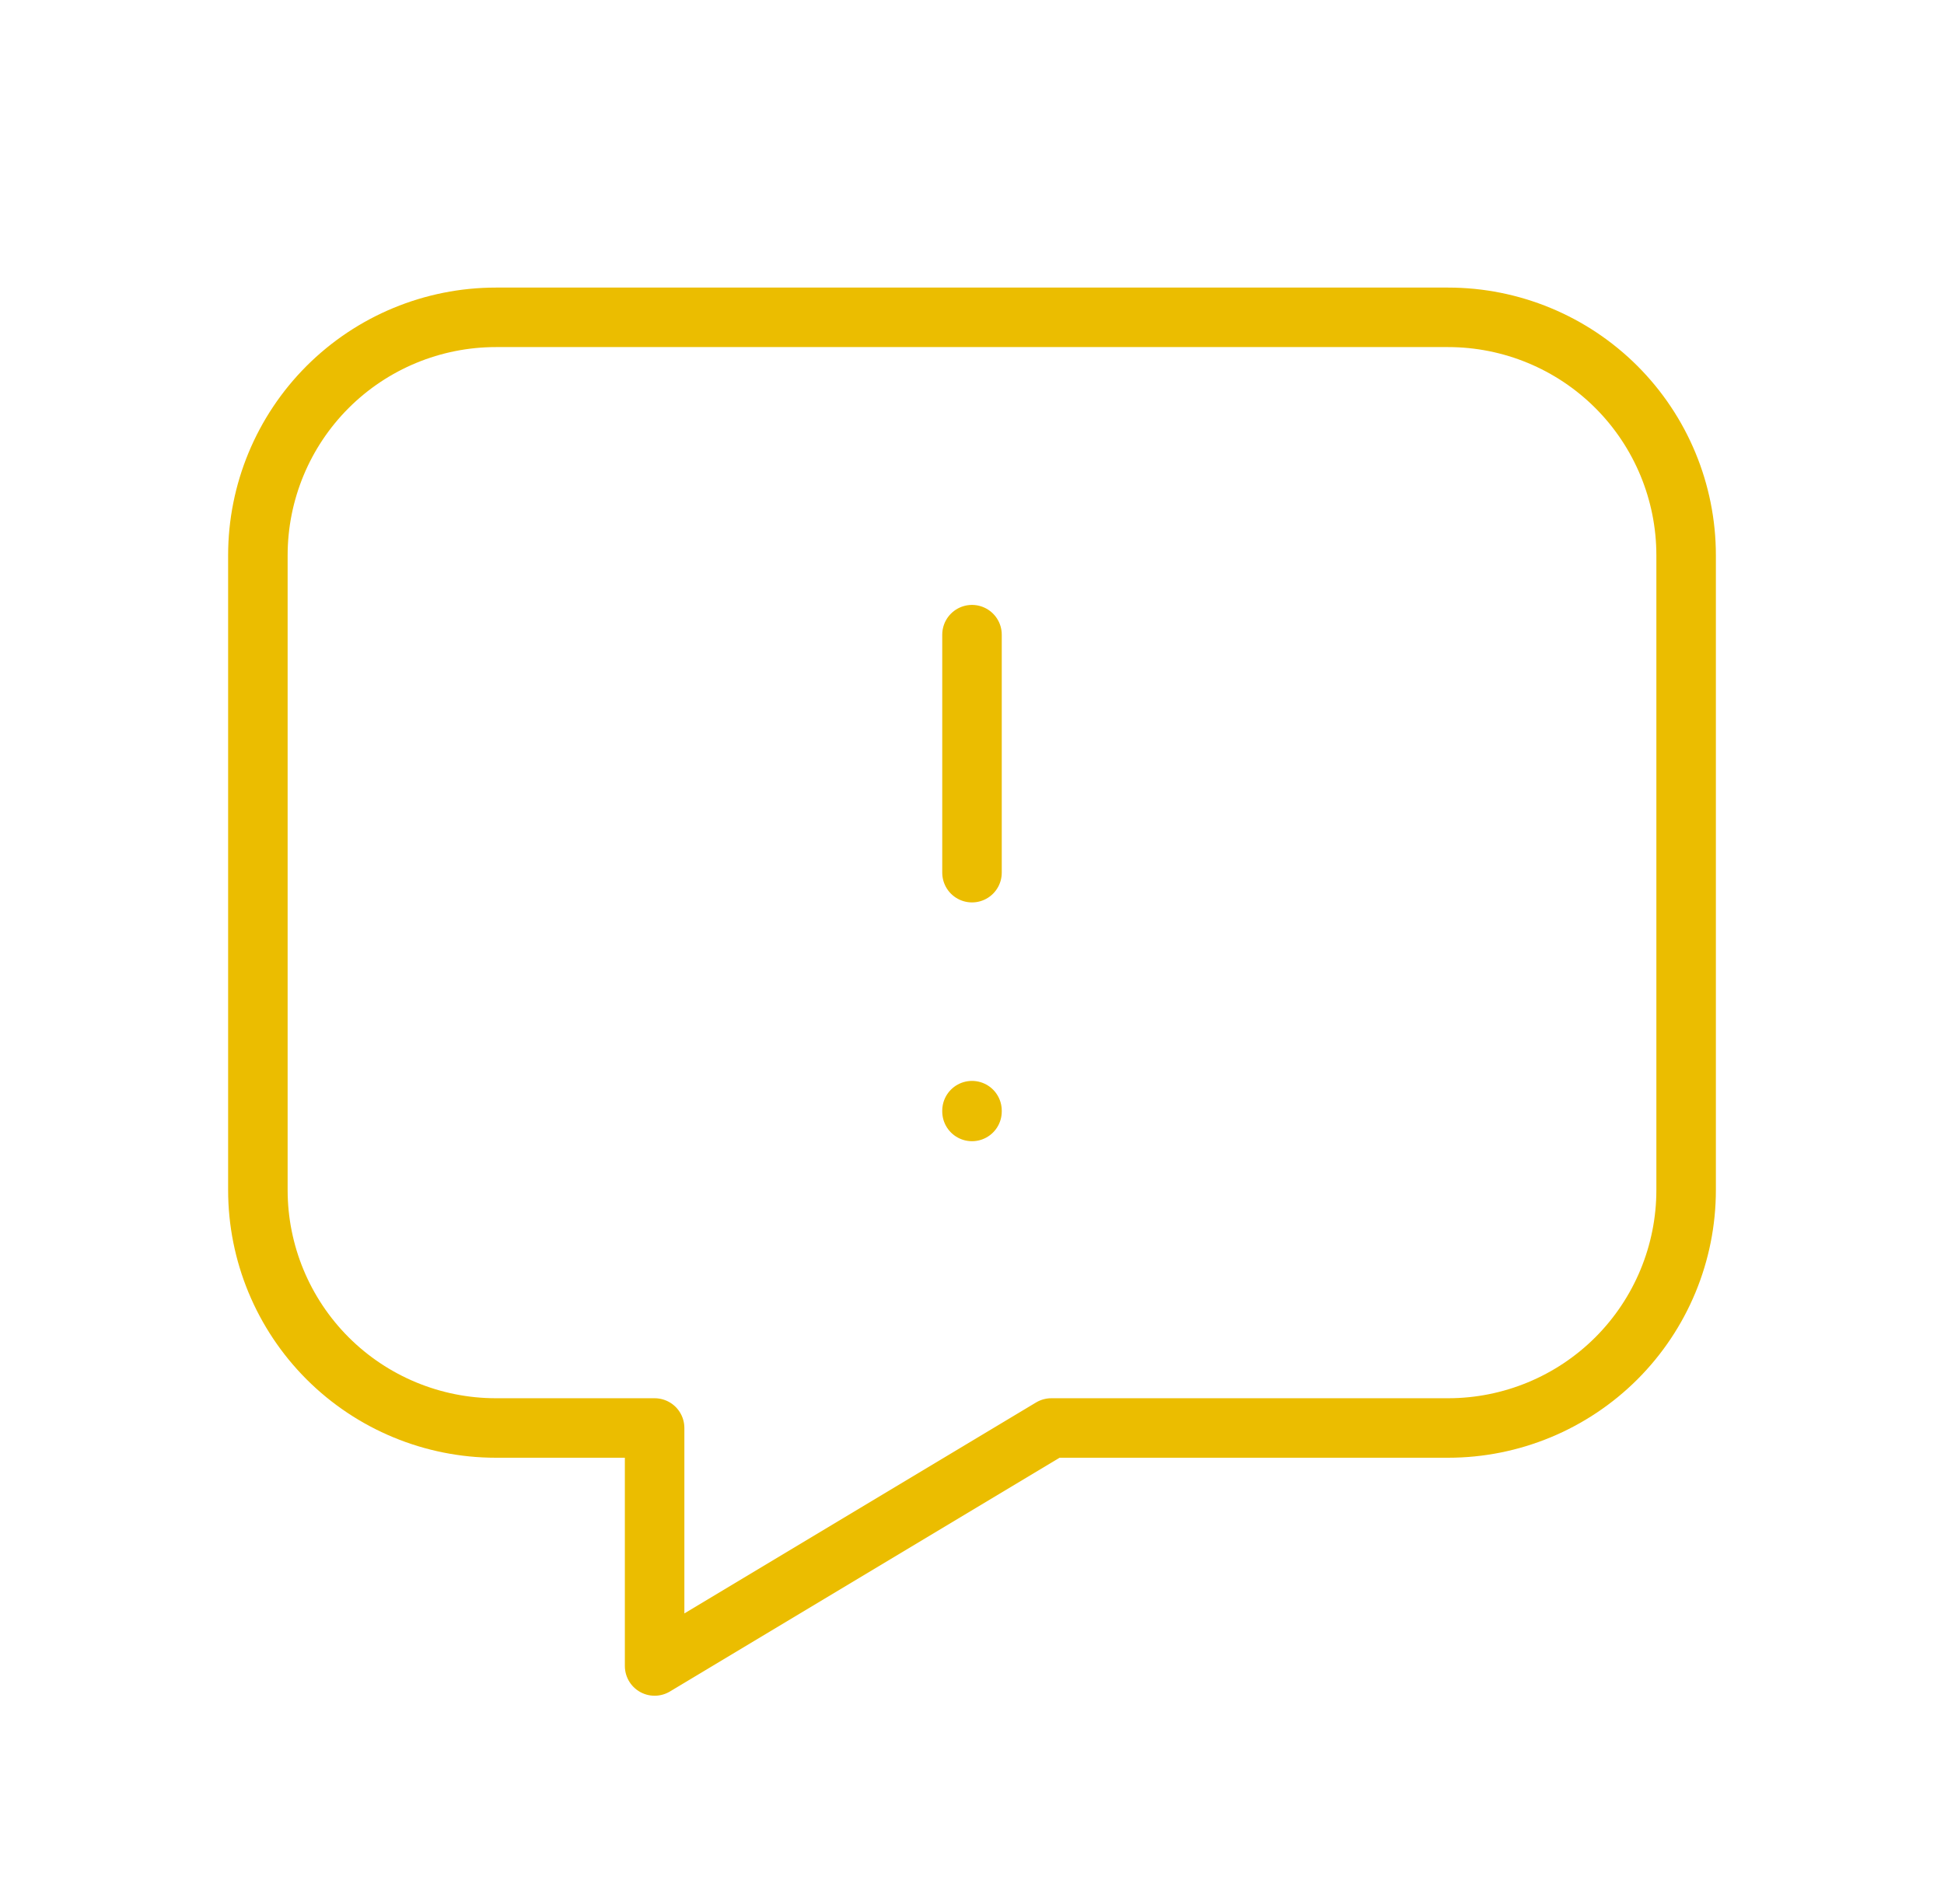 <svg width="49" height="48" viewBox="0 0 49 48" fill="none" xmlns="http://www.w3.org/2000/svg">
<g clip-path="url(#clip0_6_1818)">
<path d="M24.5 16V22M24.5 28V28.02M36.5 8C38.091 8 39.617 8.632 40.743 9.757C41.868 10.883 42.5 12.409 42.5 14V30C42.5 31.591 41.868 33.117 40.743 34.243C39.617 35.368 38.091 36 36.5 36H26.5L16.5 42V36H12.5C10.909 36 9.383 35.368 8.257 34.243C7.132 33.117 6.5 31.591 6.5 30V14C6.5 12.409 7.132 10.883 8.257 9.757C9.383 8.632 10.909 8 12.5 8H36.5Z" stroke="#EBBD00" stroke-width="1.5" stroke-linecap="round" stroke-linejoin="round"/>
</g>
<defs>
<clipPath id="clip0_6_1818">
<rect width="48" height="48" fill="white" transform="translate(0.5)"/>
</clipPath>
</defs>
</svg>
